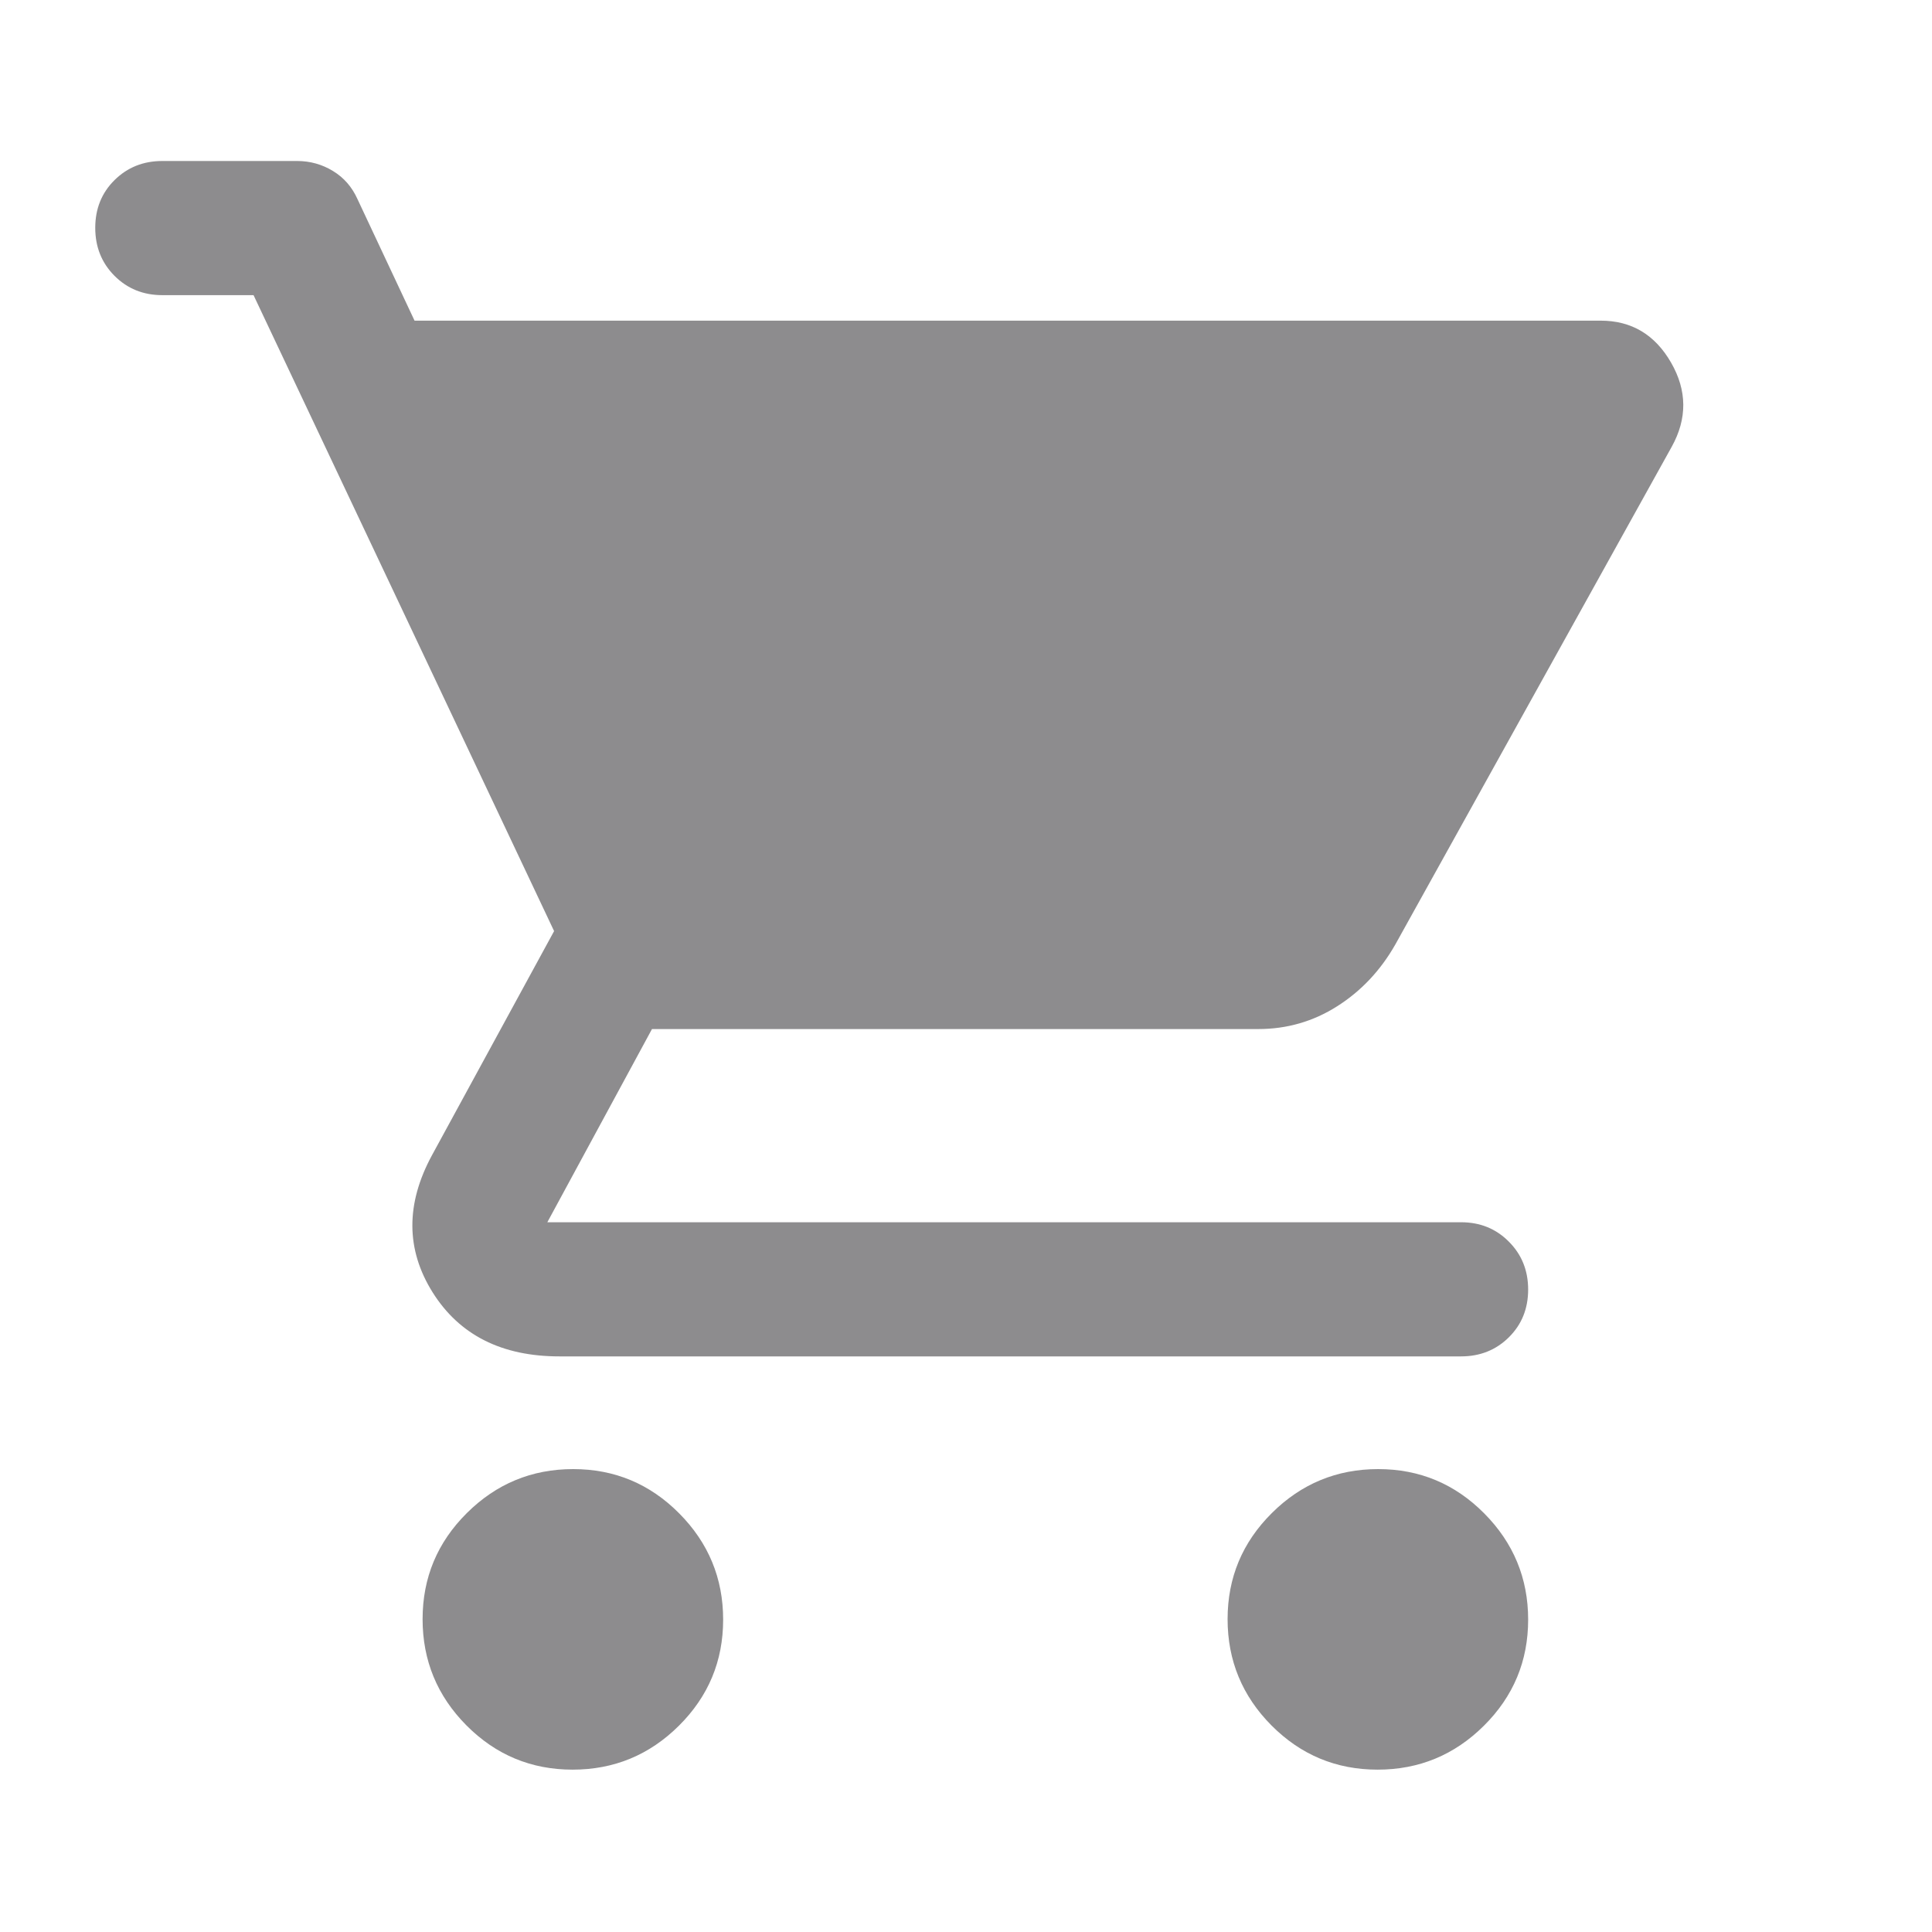 <svg width="30" height="30" viewBox="0 0 30 30" fill="none" xmlns="http://www.w3.org/2000/svg">
<mask id="mask0_669_187" style="mask-type:alpha" maskUnits="userSpaceOnUse" x="0" y="0" width="30" height="30">
<rect width="30" height="30" fill="#D9D9D9"/>
</mask>
<g mask="url(#mask0_669_187)">
<path d="M8.891 27.479C8.248 27.479 7.699 27.25 7.244 26.793C6.789 26.335 6.562 25.784 6.562 25.142C6.562 24.499 6.791 23.95 7.249 23.495C7.707 23.04 8.257 22.812 8.9 22.812C9.543 22.812 10.091 23.041 10.546 23.499C11.001 23.957 11.229 24.507 11.229 25.15C11.229 25.793 11 26.342 10.542 26.797C10.084 27.252 9.534 27.479 8.891 27.479ZM21.391 27.479C20.748 27.479 20.199 27.25 19.744 26.793C19.289 26.335 19.062 25.784 19.062 25.142C19.062 24.499 19.291 23.95 19.749 23.495C20.206 23.04 20.757 22.812 21.4 22.812C22.043 22.812 22.591 23.041 23.046 23.499C23.501 23.957 23.729 24.507 23.729 25.15C23.729 25.793 23.5 26.342 23.042 26.797C22.584 27.252 22.034 27.479 21.391 27.479ZM6.437 4.979H24.855C25.334 4.979 25.698 5.196 25.948 5.63C26.198 6.064 26.201 6.5 25.958 6.938L21.666 14.667C21.437 15.069 21.136 15.389 20.764 15.625C20.392 15.861 19.984 15.979 19.541 15.979H10.124L8.499 18.979H22.687C22.982 18.979 23.23 19.079 23.429 19.28C23.629 19.48 23.729 19.728 23.729 20.024C23.729 20.321 23.629 20.568 23.429 20.766C23.23 20.963 22.982 21.062 22.687 21.062H8.687C7.791 21.062 7.135 20.731 6.718 20.068C6.302 19.404 6.298 18.694 6.708 17.938L8.604 14.458L3.937 4.583H2.52C2.225 4.583 1.978 4.483 1.778 4.283C1.578 4.082 1.479 3.834 1.479 3.538C1.479 3.242 1.578 2.995 1.778 2.797C1.978 2.599 2.225 2.5 2.52 2.5H4.614C4.815 2.5 5.001 2.552 5.17 2.655C5.34 2.758 5.467 2.904 5.552 3.094L6.437 4.979Z" fill="#1C1B1F" fill-opacity="0.5"/>
</g>
</svg>

